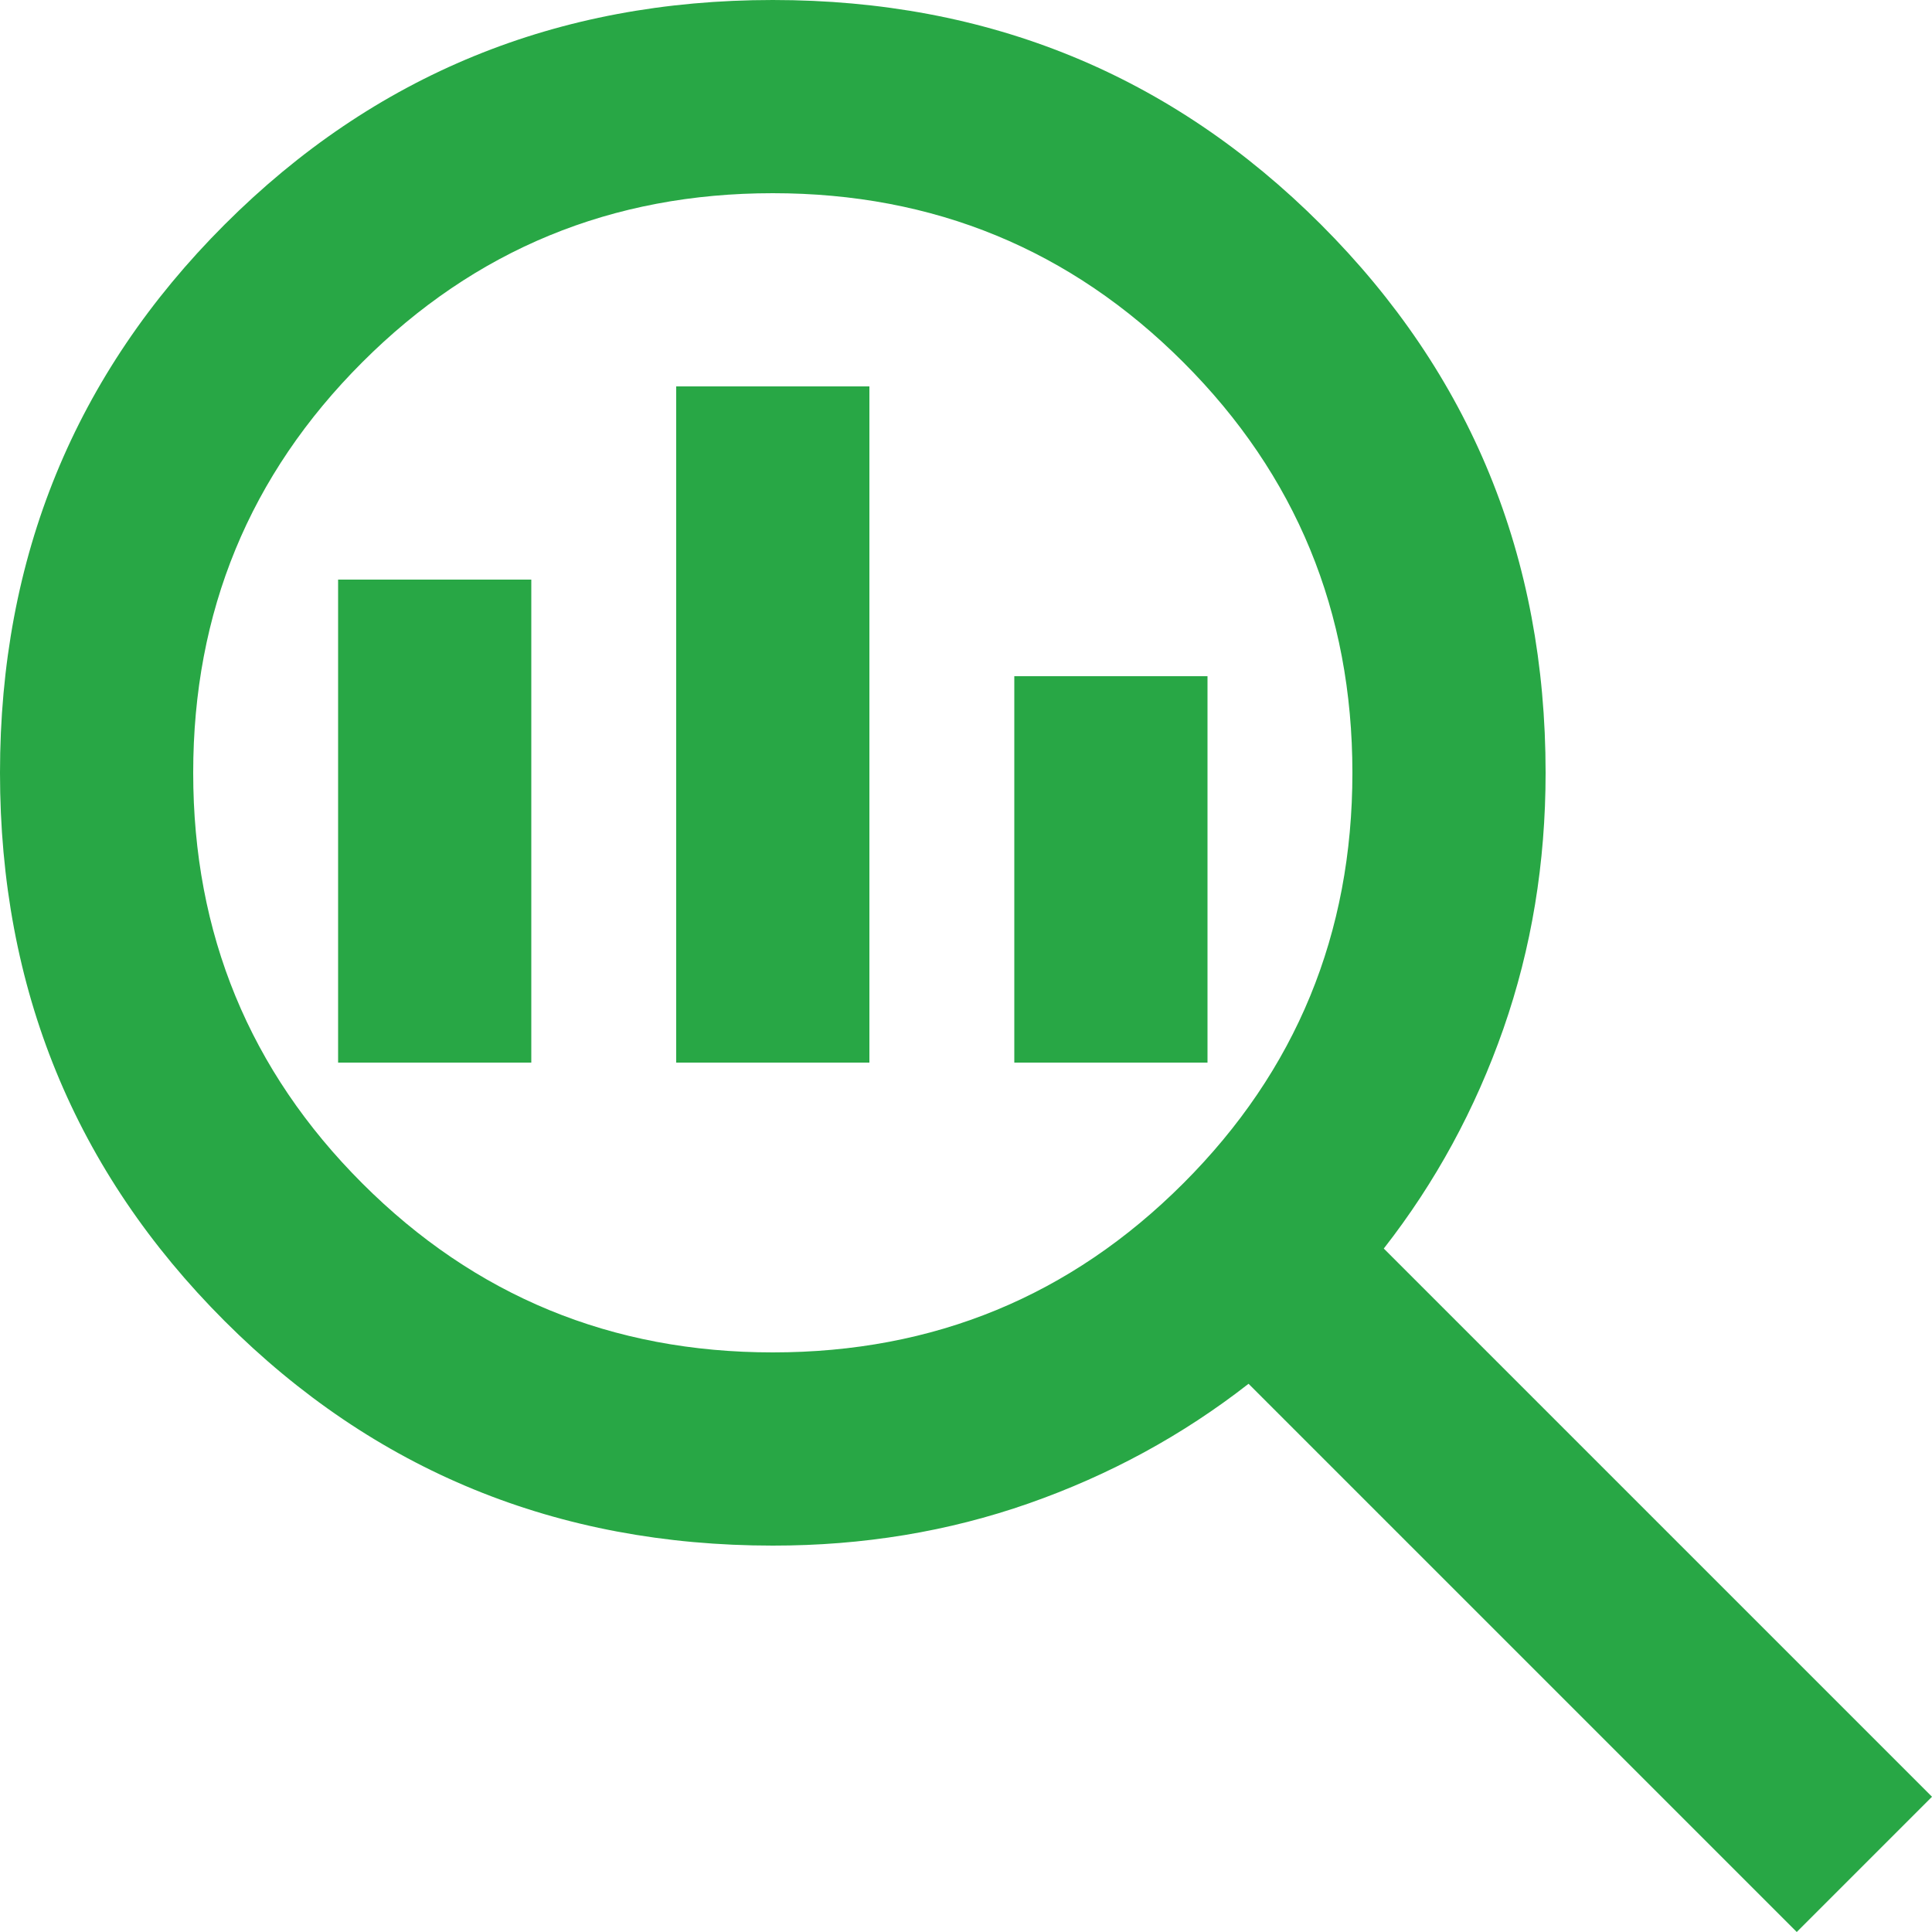 <svg width="53" height="53" viewBox="0 0 53 53" fill="none" xmlns="http://www.w3.org/2000/svg">
<path d="M21.2 37.1C25.617 37.1 29.371 35.554 32.462 32.462C35.554 29.371 37.1 25.617 37.1 21.2C37.1 16.783 35.554 13.029 32.462 9.938C29.371 6.846 25.617 5.3 21.2 5.3C16.783 5.3 13.029 6.846 9.938 9.938C6.846 13.029 5.3 16.783 5.3 21.2C5.3 25.617 6.846 29.371 9.938 32.462C13.029 35.554 16.783 37.1 21.2 37.1ZM18.55 29.15V10.6H23.85V29.15H18.55ZM9.275 29.15V15.9H14.575V29.15H9.275ZM27.825 29.15V18.55H33.125V29.15H27.825ZM49.29 53L34.251 37.961C32.44 39.375 30.431 40.468 28.223 41.242C26.014 42.016 23.673 42.402 21.2 42.4C15.282 42.4 10.269 40.346 6.161 36.239C2.054 32.131 0 27.118 0 21.2C0 15.282 2.054 10.269 6.161 6.161C10.269 2.054 15.282 0 21.2 0C27.118 0 32.131 2.054 36.239 6.161C40.346 10.269 42.4 15.282 42.4 21.2C42.4 23.673 42.014 26.014 41.242 28.223C40.47 30.431 39.376 32.44 37.961 34.251L53 49.29L49.29 53Z" fill="#28A745"/>
</svg>
